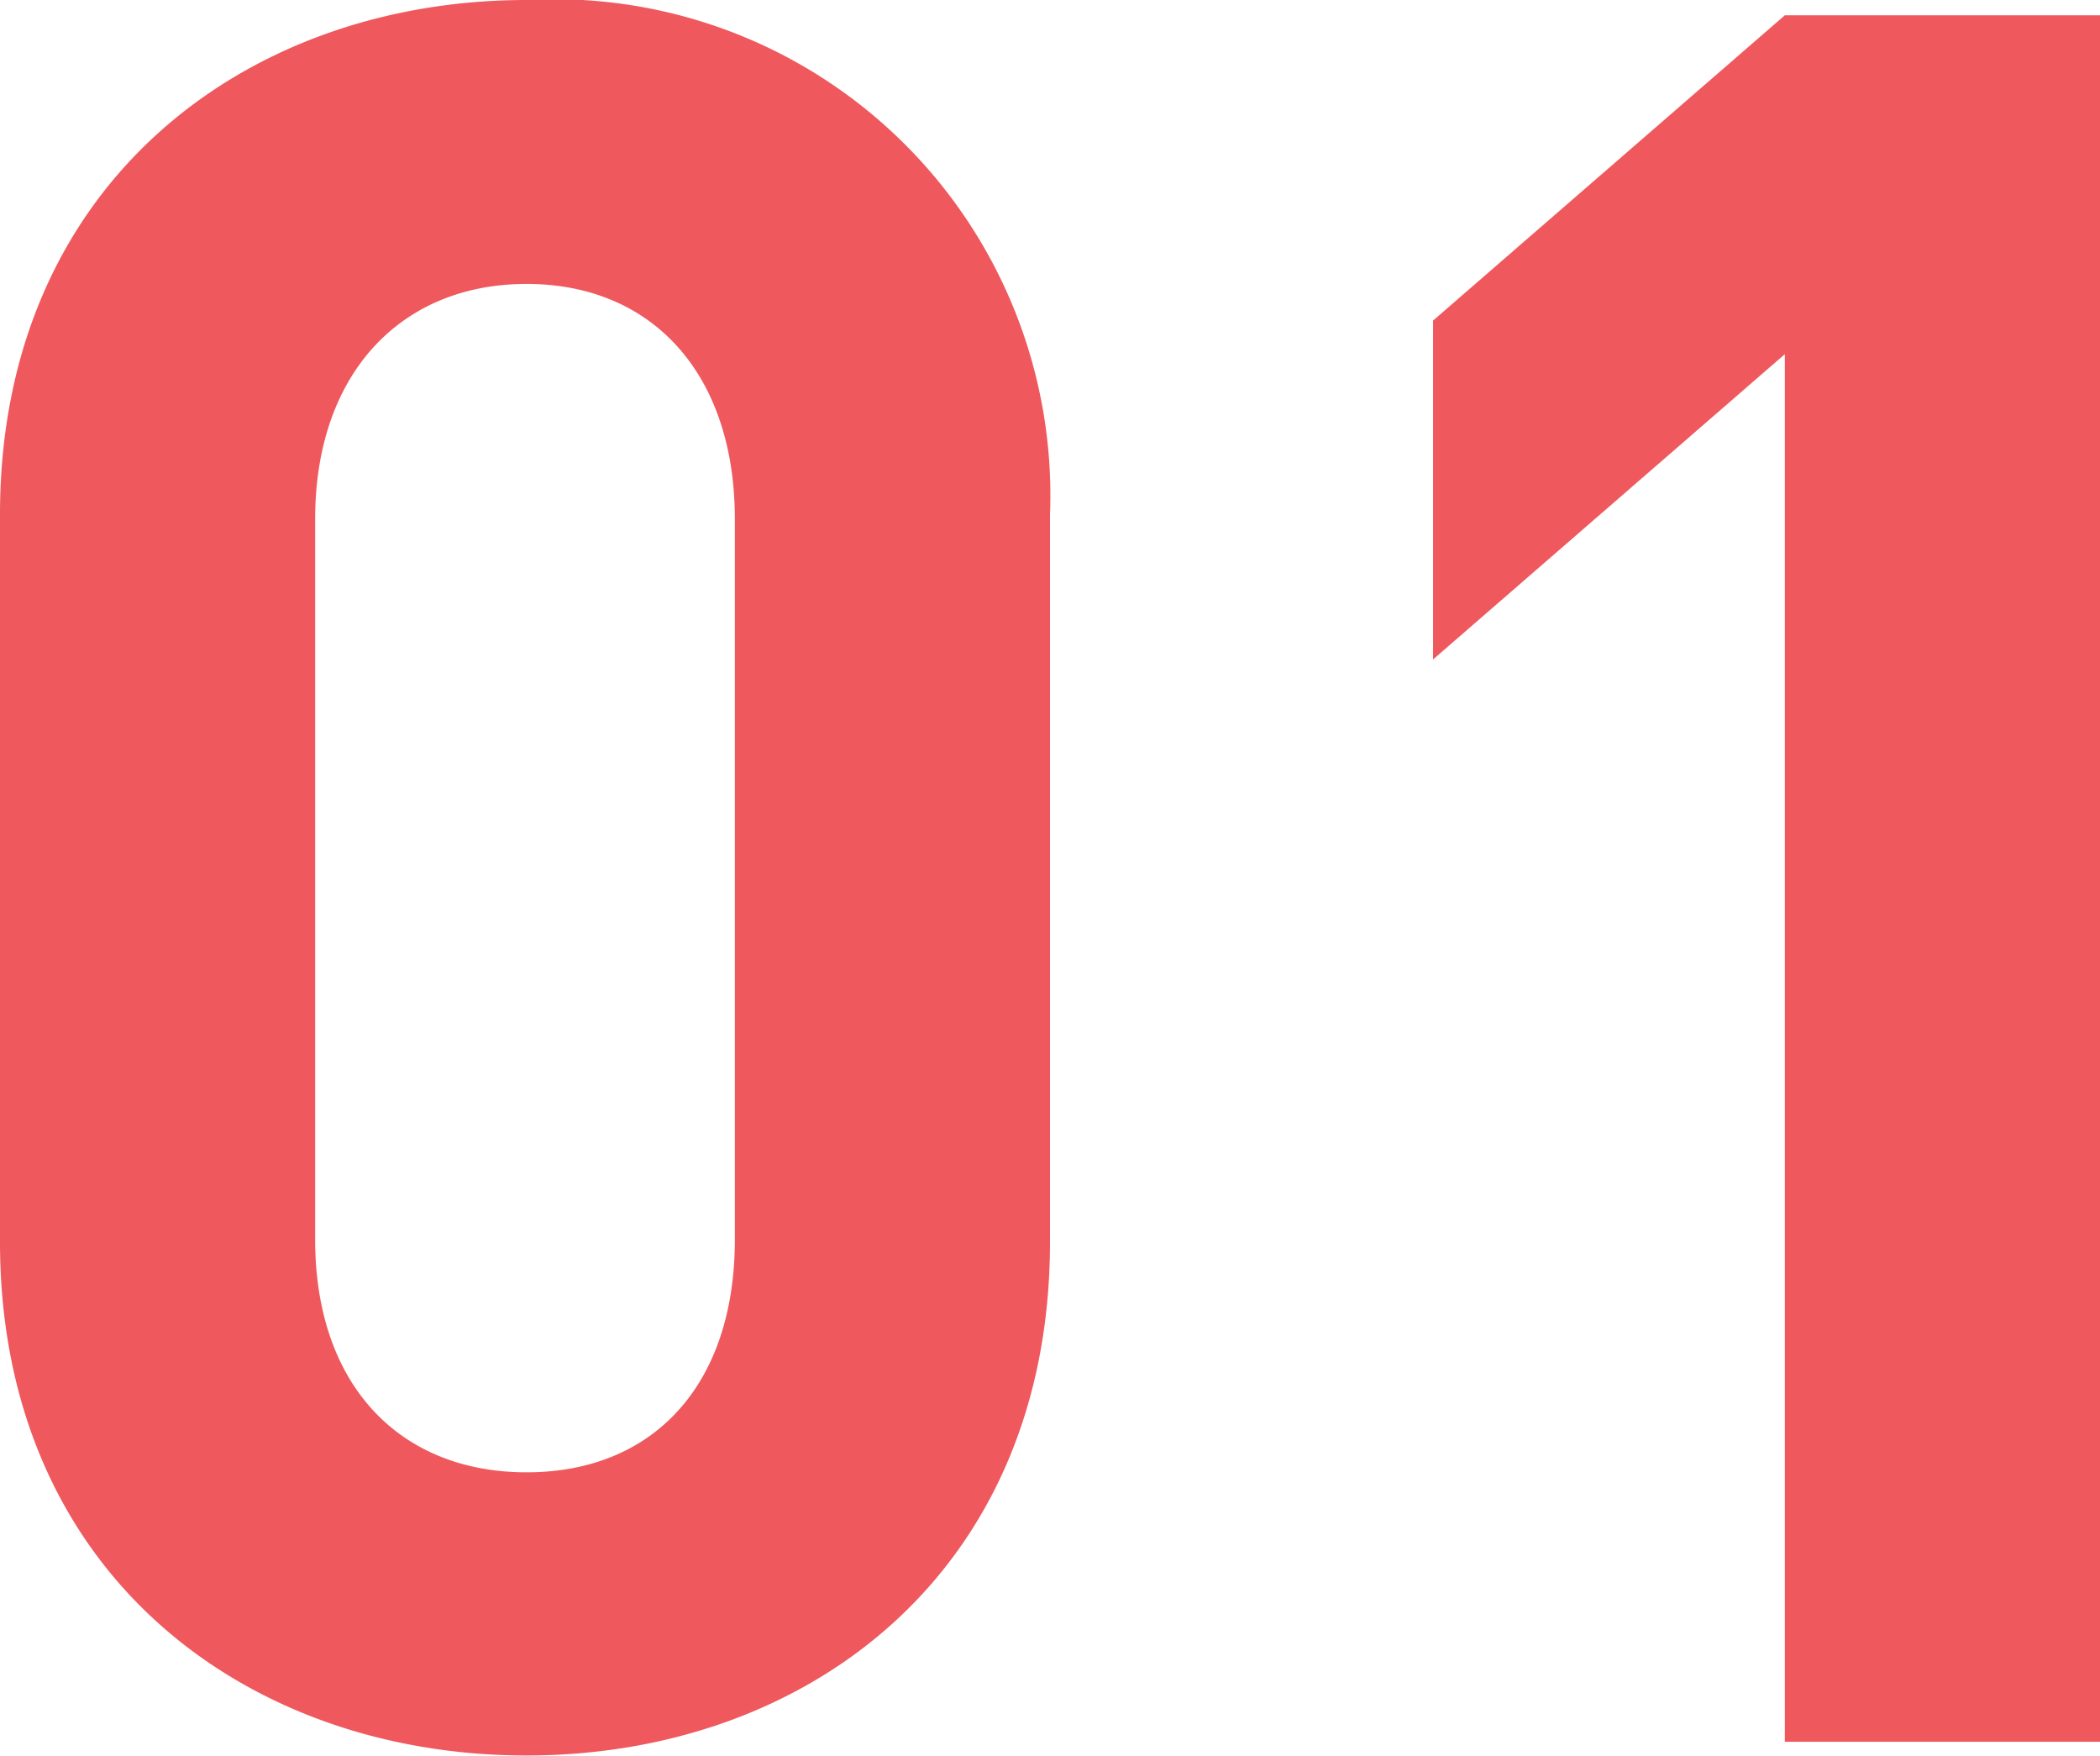 <svg xmlns="http://www.w3.org/2000/svg" viewBox="0 0 27.52 23.01"><defs><style>.cls-1{fill:#ef585d;}</style></defs><g id="Layer_2" data-name="Layer 2"><g id="Layer_1-2" data-name="Layer 1"><path class="cls-1" d="M6.9,23C3.21,23,0,20.6,0,16.27V6.74C0,2.42,3.21,0,6.9,0a6.5,6.5,0,0,1,6.86,6.74v9.53C13.76,20.6,10.58,23,6.9,23ZM9.63,6.8c0-1.9-1.08-3.08-2.73-3.08S4.13,4.9,4.13,6.8v9.44c0,1.91,1.11,3.05,2.77,3.05s2.73-1.14,2.73-3.05Z"/><path class="cls-1" d="M23.39,22.82V4.64l-4.61,4V4.2l4.61-4h4.13V22.82Z"/></g></g></svg>